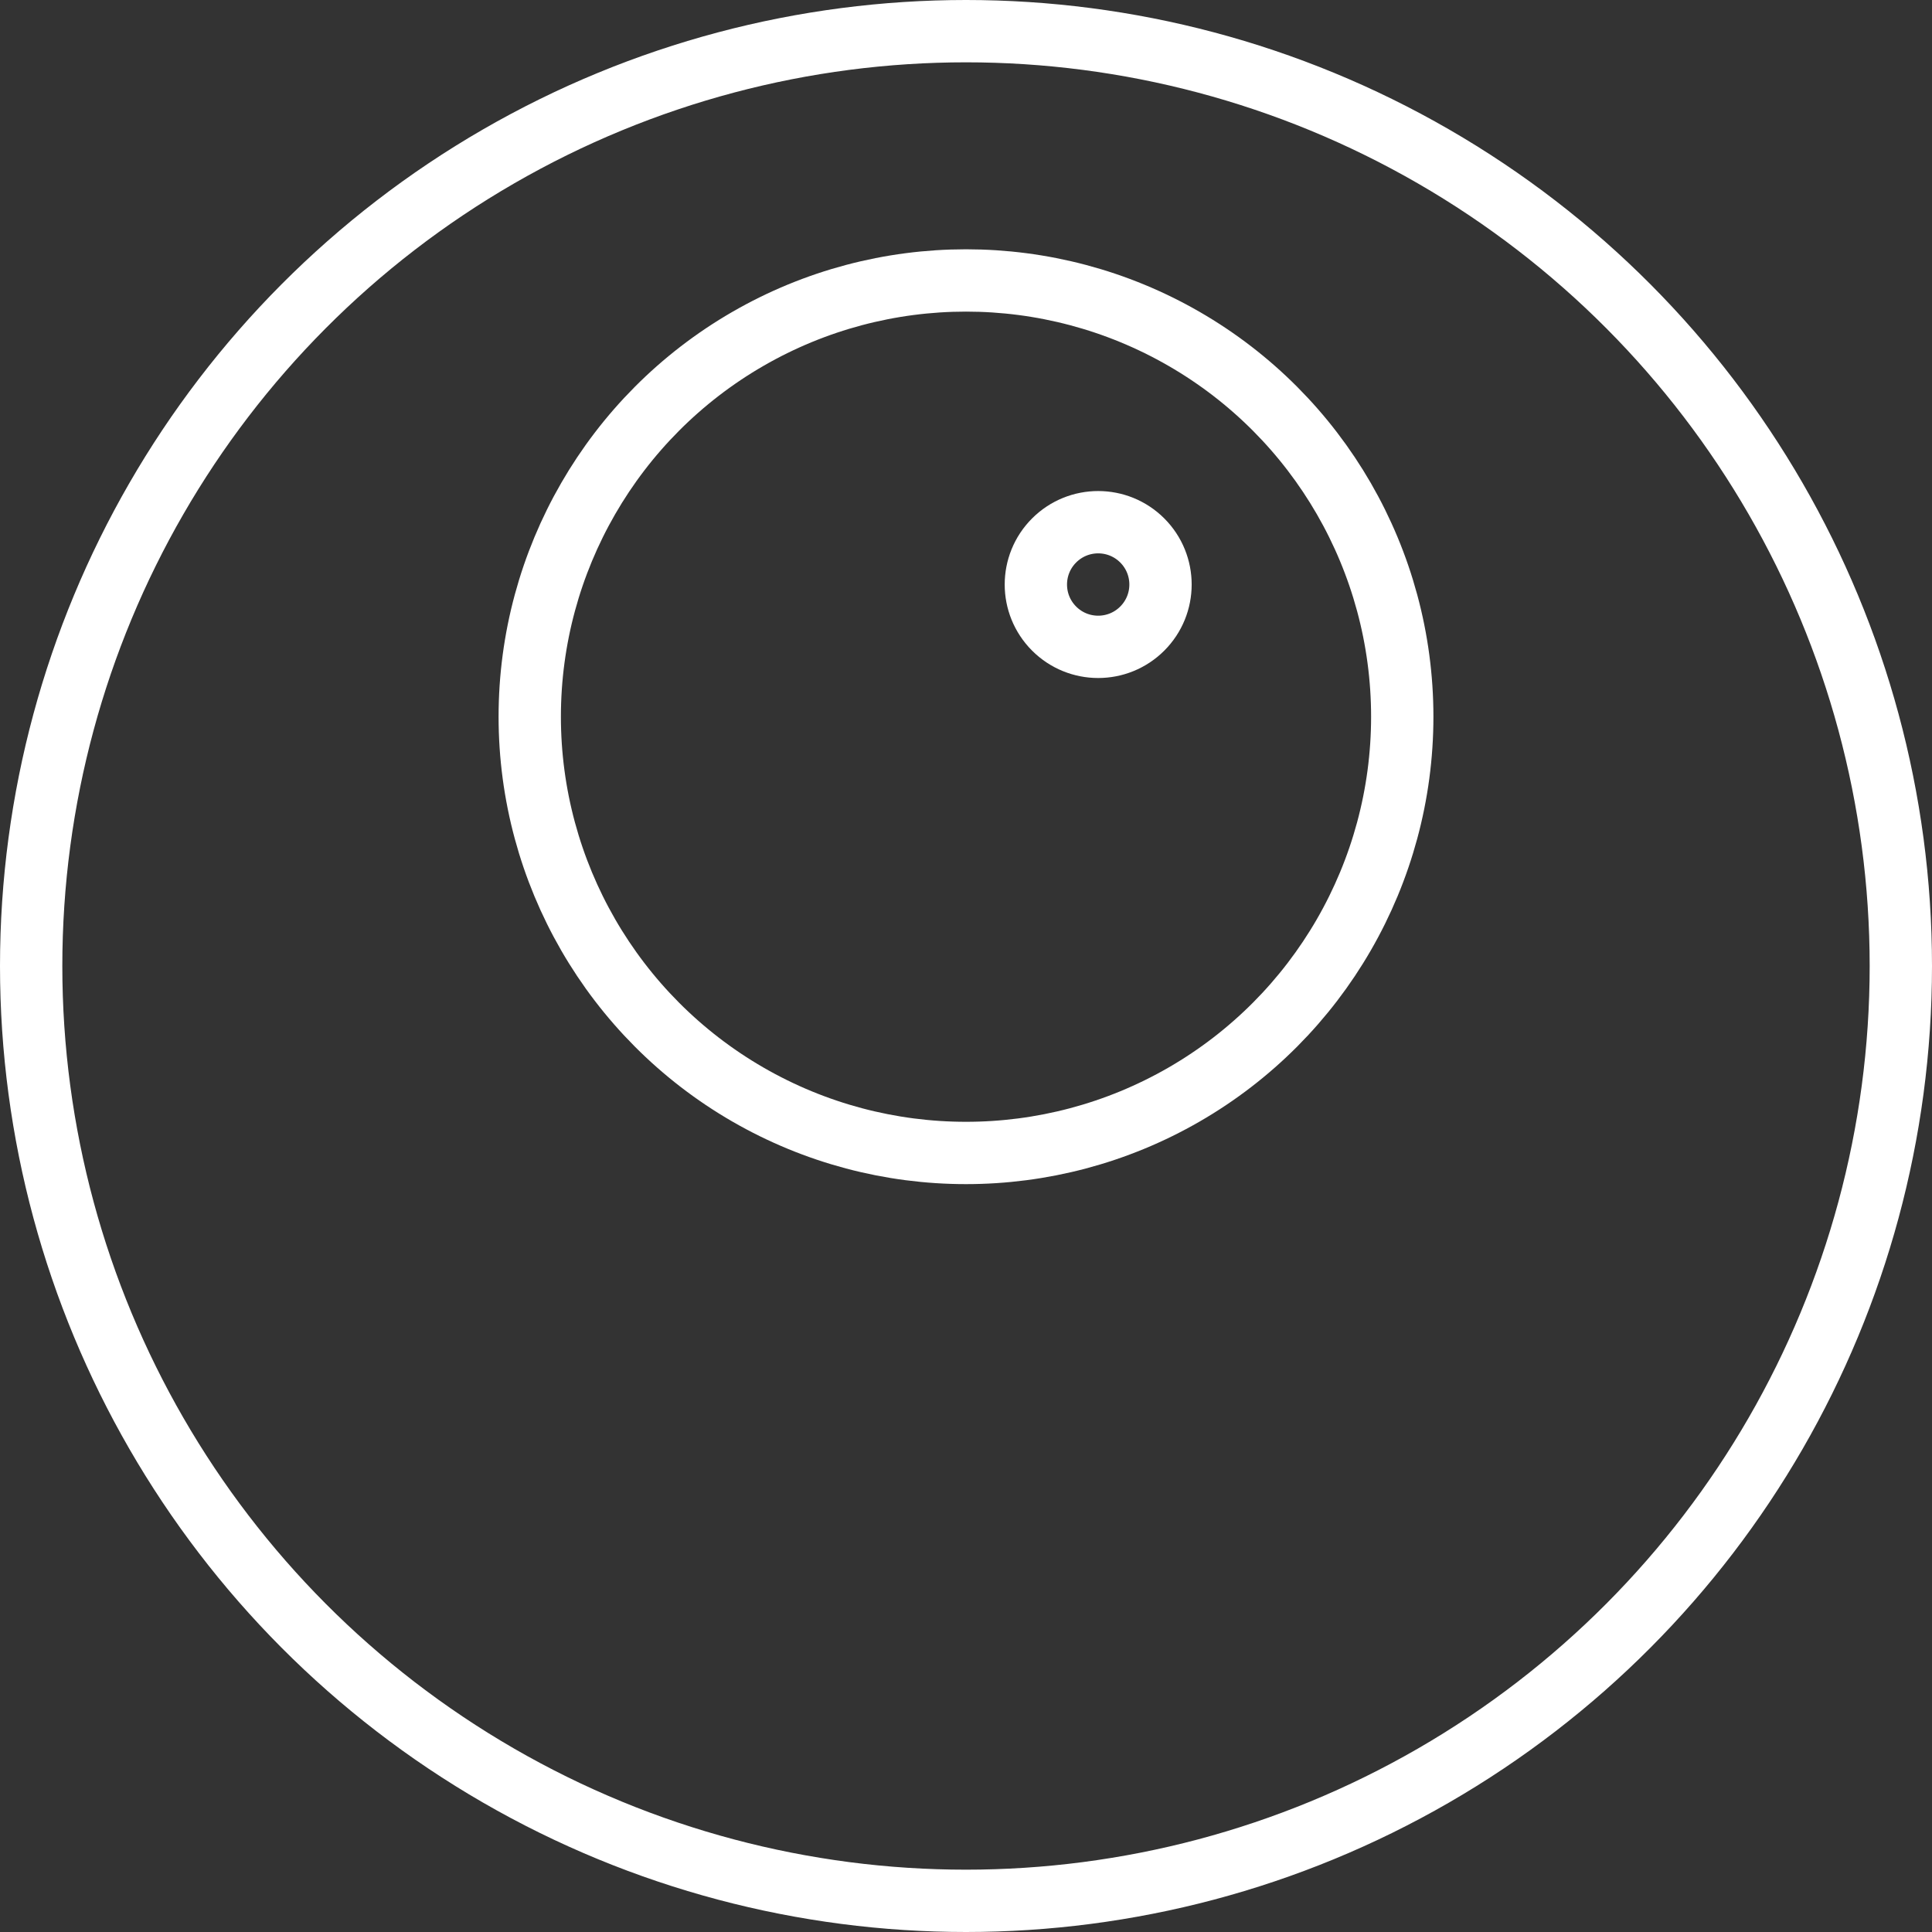 <?xml version="1.0" encoding="utf-8"?>
<svg xmlns="http://www.w3.org/2000/svg" width="31" height="31" viewBox="0 0 31 31" fill="none">
<rect x="0" y="0" width="31" height="31" fill="#333333" stroke="none"/>
<circle cx="15.5" cy="15.5" r="15" transform="rotate(-180 15.5 15.5)" stroke="white"/>
<circle cx="15.5" cy="11.5" r="7" transform="rotate(180 15.5 11.5)" stroke="white"/>
<circle cx="17.621" cy="9.379" r="1" transform="rotate(-135 17.621 9.379)" stroke="white"/>
</svg>